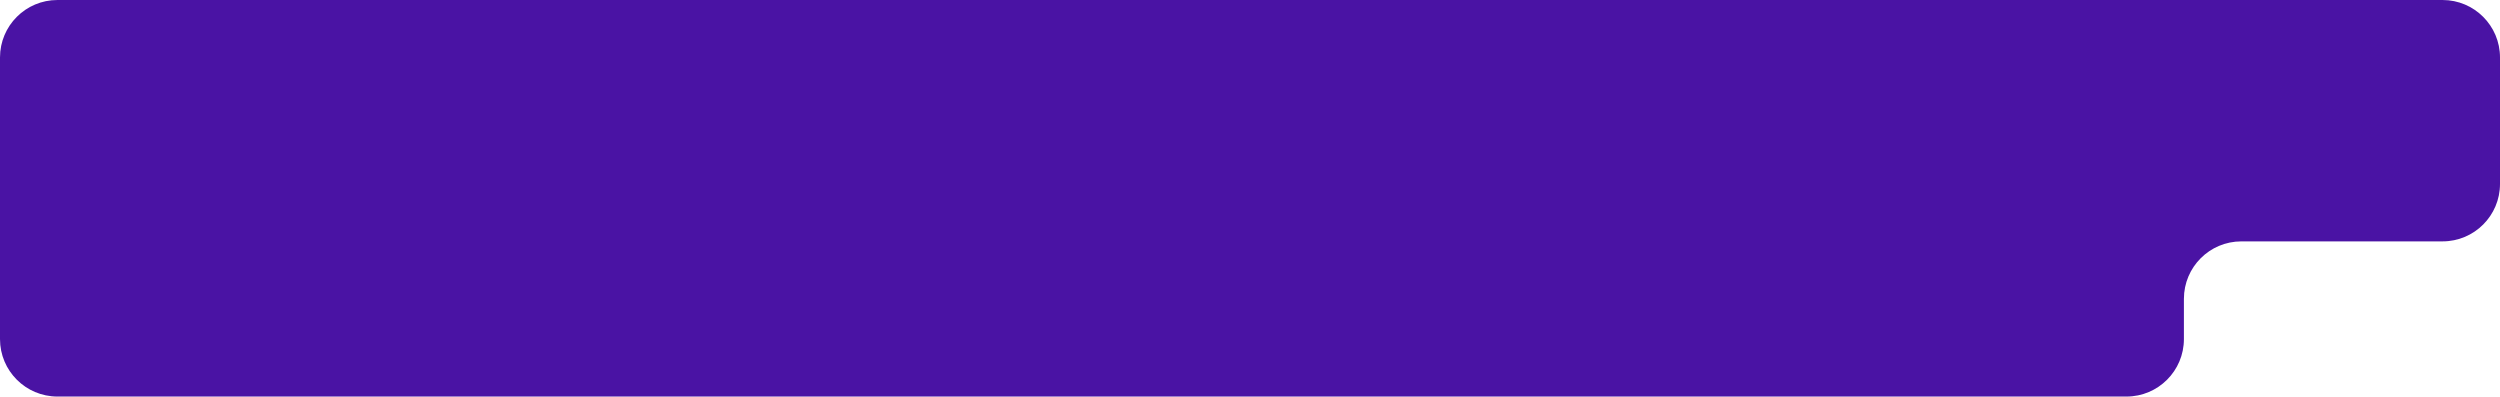 <?xml version="1.0" encoding="UTF-8"?> <svg xmlns="http://www.w3.org/2000/svg" width="435" height="69" viewBox="0 0 435 69" fill="none"><g clip-path="url(#clip0_59_123)"><path fill-rule="evenodd" clip-rule="evenodd" d="M435 10C435 4.477 430.523 0 425 0H10C4.477 0 0 4.477 0 10V35V42V59C0 64.523 4.477 69 10 69H370C375.523 69 380 64.523 380 59V52C380 46.477 384.477 42 390 42H425C430.523 42 435 37.523 435 32V10Z" fill="#4A13A4"></path></g><defs><clipPath id="clip0_59_123"><rect width="435" height="69" fill="white"></rect></clipPath></defs></svg> 